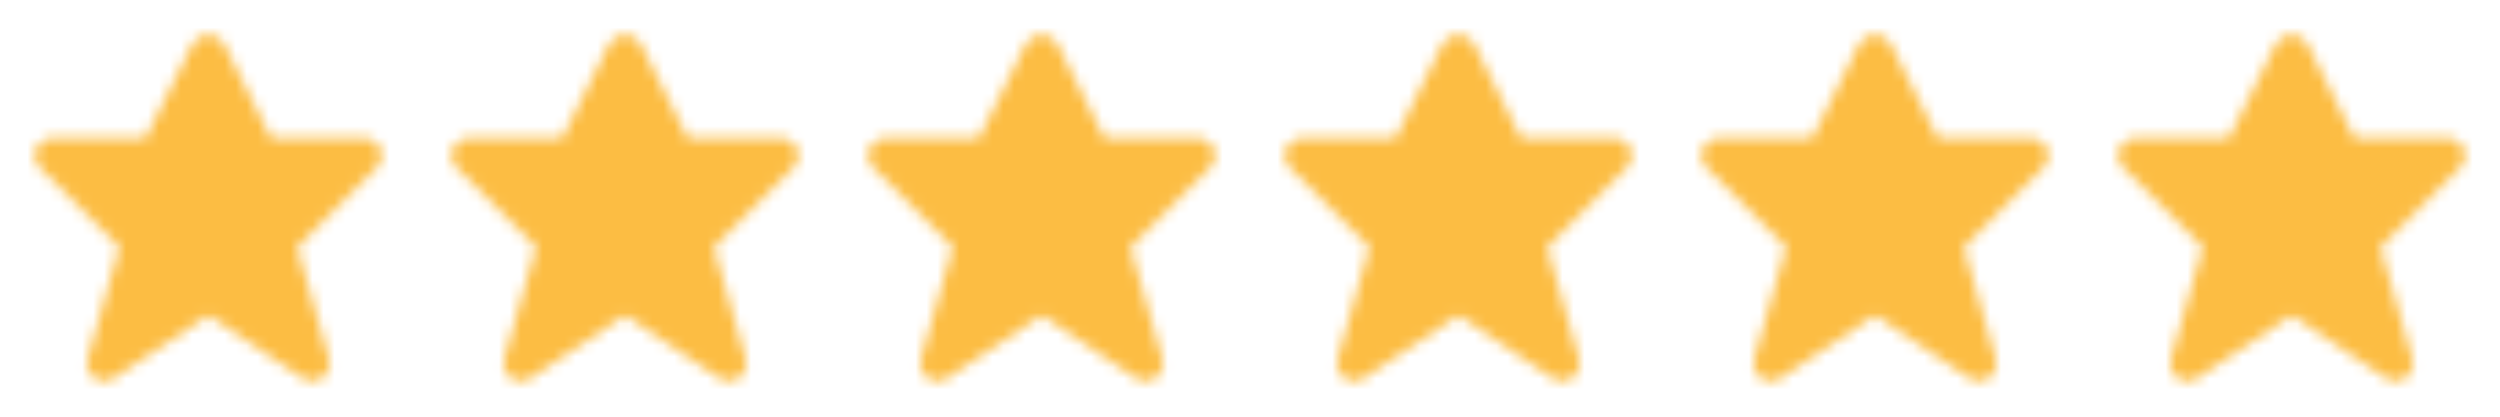 <?xml version="1.0" encoding="utf-8"?>
<!-- Generator: Adobe Illustrator 25.1.0, SVG Export Plug-In . SVG Version: 6.00 Build 0)  -->
<svg version="1.1" id="Layer_1" xmlns="http://www.w3.org/2000/svg" xmlns:xlink="http://www.w3.org/1999/xlink" x="0px" y="0px"
	 viewBox="0 0 228 38" style="enable-background:new 0 0 228 38;" xml:space="preserve">
<style type="text/css">
	.st0{fill:none;}
	.st1{filter:url(#Adobe_OpacityMaskFilter);}
	.st2{fill-rule:evenodd;clip-rule:evenodd;fill:#FFFFFF;}
	.st3{mask:url(#b_1_);}
	.st4{fill-rule:evenodd;clip-rule:evenodd;fill:#FCBD43;}
	.st5{filter:url(#Adobe_OpacityMaskFilter_1_);}
	.st6{mask:url(#d_1_);}
	.st7{filter:url(#Adobe_OpacityMaskFilter_2_);}
	.st8{mask:url(#f_1_);}
	.st9{filter:url(#Adobe_OpacityMaskFilter_3_);}
	.st10{mask:url(#h_1_);}
	.st11{filter:url(#Adobe_OpacityMaskFilter_4_);}
	.st12{mask:url(#j_1_);}
	.st13{filter:url(#Adobe_OpacityMaskFilter_5_);}
	.st14{mask:url(#l_1_);}
</style>
<g>
	<path class="st0" d="M0,0h38v38H0V0z"/>
	<defs>
		<filter id="Adobe_OpacityMaskFilter" filterUnits="userSpaceOnUse" x="0" y="0" width="38" height="38">
			<feColorMatrix  type="matrix" values="1 0 0 0 0  0 1 0 0 0  0 0 1 0 0  0 0 0 1 0"/>
		</filter>
	</defs>
	<mask maskUnits="userSpaceOnUse" x="0" y="0" width="38" height="38" id="b_1_">
		<g class="st1">
			<path id="a_1_" class="st2" d="M28.5,34.762c-0.306,0-0.613-0.089-0.88-0.266L19,28.748l-8.622,5.748
				c-0.729,0.484-1.712,0.285-2.196-0.444c-0.255-0.385-0.33-0.862-0.204-1.307l2.91-10.19L3.63,15.298
				c-0.618-0.619-0.617-1.622,0.002-2.24c0.297-0.296,0.699-0.463,1.118-0.463h8.521l4.313-8.624c0.537-1.072,2.296-1.072,2.833,0
				l4.313,8.624h8.52c0.875,0.001,1.583,0.711,1.582,1.586c-0.001,0.419-0.167,0.82-0.463,1.117l-7.258,7.258l2.91,10.189
				c0.239,0.841-0.249,1.718-1.091,1.957C28.79,34.741,28.646,34.762,28.5,34.762z"/>
		</g>
	</mask>
	<g class="st3">
		<path class="st4" d="M0,0h38v38H0V0z"/>
	</g>
	<g transform="translate(38)">
		<path class="st0" d="M0,0h38v38H0V0z"/>
		<defs>
			<filter id="Adobe_OpacityMaskFilter_1_" filterUnits="userSpaceOnUse" x="0" y="0" width="38" height="38">
				<feColorMatrix  type="matrix" values="1 0 0 0 0  0 1 0 0 0  0 0 1 0 0  0 0 0 1 0"/>
			</filter>
		</defs>
		<mask maskUnits="userSpaceOnUse" x="0" y="0" width="38" height="38" id="d_1_">
			<g class="st5">
				<path id="c_1_" class="st2" d="M28.5,34.762c-0.306,0-0.613-0.089-0.88-0.266L19,28.748l-8.622,5.748
					c-0.729,0.484-1.712,0.285-2.196-0.444c-0.255-0.385-0.33-0.862-0.204-1.307l2.91-10.19L3.63,15.298
					c-0.618-0.619-0.617-1.622,0.002-2.24c0.297-0.296,0.699-0.463,1.118-0.463h8.521l4.313-8.624c0.537-1.072,2.296-1.072,2.833,0
					l4.313,8.624h8.52c0.875,0.001,1.583,0.711,1.582,1.586c-0.001,0.419-0.167,0.82-0.463,1.117l-7.258,7.258l2.91,10.189
					c0.239,0.841-0.249,1.718-1.091,1.957C28.79,34.741,28.646,34.762,28.5,34.762z"/>
			</g>
		</mask>
		<g class="st6">
			<path class="st4" d="M0,0h38v38H0V0z"/>
		</g>
	</g>
	<g transform="translate(114)">
		<path class="st0" d="M0,0h38v38H0V0z"/>
		<defs>
			<filter id="Adobe_OpacityMaskFilter_2_" filterUnits="userSpaceOnUse" x="0" y="0" width="38" height="38">
				<feColorMatrix  type="matrix" values="1 0 0 0 0  0 1 0 0 0  0 0 1 0 0  0 0 0 1 0"/>
			</filter>
		</defs>
		<mask maskUnits="userSpaceOnUse" x="0" y="0" width="38" height="38" id="f_1_">
			<g class="st7">
				<path id="e_1_" class="st2" d="M28.5,34.762c-0.306,0-0.613-0.089-0.88-0.266L19,28.748l-8.622,5.748
					c-0.729,0.484-1.712,0.285-2.196-0.444c-0.255-0.385-0.33-0.862-0.204-1.307l2.91-10.19L3.63,15.298
					c-0.618-0.619-0.617-1.622,0.002-2.24c0.297-0.296,0.699-0.463,1.118-0.463h8.521l4.313-8.624c0.537-1.072,2.296-1.072,2.833,0
					l4.313,8.624h8.52c0.875,0.001,1.583,0.711,1.582,1.586c-0.001,0.419-0.167,0.82-0.463,1.117l-7.258,7.258l2.91,10.189
					c0.239,0.841-0.249,1.718-1.091,1.957C28.79,34.741,28.646,34.762,28.5,34.762z"/>
			</g>
		</mask>
		<g class="st8">
			<path class="st4" d="M0,0h38v38H0V0z"/>
		</g>
	</g>
	<g transform="translate(152)">
		<path class="st0" d="M0,0h38v38H0V0z"/>
		<defs>
			<filter id="Adobe_OpacityMaskFilter_3_" filterUnits="userSpaceOnUse" x="0" y="0" width="38" height="38">
				<feColorMatrix  type="matrix" values="1 0 0 0 0  0 1 0 0 0  0 0 1 0 0  0 0 0 1 0"/>
			</filter>
		</defs>
		<mask maskUnits="userSpaceOnUse" x="0" y="0" width="38" height="38" id="h_1_">
			<g class="st9">
				<path id="g_1_" class="st2" d="M28.5,34.762c-0.306,0-0.613-0.089-0.88-0.266L19,28.748l-8.622,5.748
					c-0.729,0.484-1.712,0.285-2.196-0.444c-0.255-0.385-0.33-0.862-0.204-1.307l2.91-10.19L3.63,15.298
					c-0.618-0.619-0.617-1.622,0.002-2.24c0.297-0.296,0.699-0.463,1.118-0.463h8.521l4.313-8.624c0.537-1.072,2.296-1.072,2.833,0
					l4.313,8.624h8.52c0.875,0.001,1.583,0.711,1.582,1.586c-0.001,0.419-0.167,0.82-0.463,1.117l-7.258,7.258l2.91,10.189
					c0.239,0.841-0.249,1.718-1.091,1.957C28.79,34.741,28.646,34.762,28.5,34.762z"/>
			</g>
		</mask>
		<g class="st10">
			<path class="st4" d="M0,0h38v38H0V0z"/>
		</g>
	</g>
	<g transform="translate(190)">
		<path class="st0" d="M0,0h38v38H0V0z"/>
		<defs>
			<filter id="Adobe_OpacityMaskFilter_4_" filterUnits="userSpaceOnUse" x="0" y="0" width="38" height="38">
				<feColorMatrix  type="matrix" values="1 0 0 0 0  0 1 0 0 0  0 0 1 0 0  0 0 0 1 0"/>
			</filter>
		</defs>
		<mask maskUnits="userSpaceOnUse" x="0" y="0" width="38" height="38" id="j_1_">
			<g class="st11">
				<path id="i_1_" class="st2" d="M28.5,34.762c-0.306,0-0.613-0.089-0.88-0.266L19,28.748l-8.622,5.748
					c-0.729,0.484-1.712,0.285-2.196-0.444c-0.255-0.385-0.33-0.862-0.204-1.307l2.91-10.19L3.63,15.298
					c-0.618-0.619-0.617-1.622,0.002-2.24c0.297-0.296,0.699-0.463,1.118-0.463h8.521l4.313-8.624c0.537-1.072,2.296-1.072,2.833,0
					l4.313,8.624h8.52c0.875,0.001,1.583,0.711,1.582,1.586c-0.001,0.419-0.167,0.82-0.463,1.117l-7.258,7.258l2.91,10.189
					c0.239,0.841-0.249,1.718-1.091,1.957C28.79,34.741,28.646,34.762,28.5,34.762z"/>
			</g>
		</mask>
		<g class="st12">
			<path class="st4" d="M0,0h38v38H0V0z"/>
		</g>
	</g>
	<g transform="translate(76)">
		<path class="st0" d="M0,0h38v38H0V0z"/>
		<defs>
			<filter id="Adobe_OpacityMaskFilter_5_" filterUnits="userSpaceOnUse" x="0" y="0" width="38" height="38">
				<feColorMatrix  type="matrix" values="1 0 0 0 0  0 1 0 0 0  0 0 1 0 0  0 0 0 1 0"/>
			</filter>
		</defs>
		<mask maskUnits="userSpaceOnUse" x="0" y="0" width="38" height="38" id="l_1_">
			<g class="st13">
				<path id="k_1_" class="st2" d="M28.5,34.762c-0.306,0-0.613-0.089-0.88-0.266L19,28.748l-8.622,5.748
					c-0.729,0.484-1.712,0.285-2.196-0.444c-0.255-0.385-0.33-0.862-0.204-1.307l2.91-10.19L3.63,15.298
					c-0.618-0.619-0.617-1.622,0.002-2.24c0.297-0.296,0.699-0.463,1.118-0.463h8.521l4.313-8.624c0.537-1.072,2.296-1.072,2.833,0
					l4.313,8.624h8.52c0.875,0.001,1.583,0.711,1.582,1.586c-0.001,0.419-0.167,0.82-0.463,1.117l-7.258,7.258l2.91,10.189
					c0.239,0.841-0.249,1.718-1.091,1.957C28.79,34.741,28.646,34.762,28.5,34.762z"/>
			</g>
		</mask>
		<g class="st14">
			<path class="st4" d="M0,0h38v38H0V0z"/>
		</g>
	</g>
</g>
</svg>
